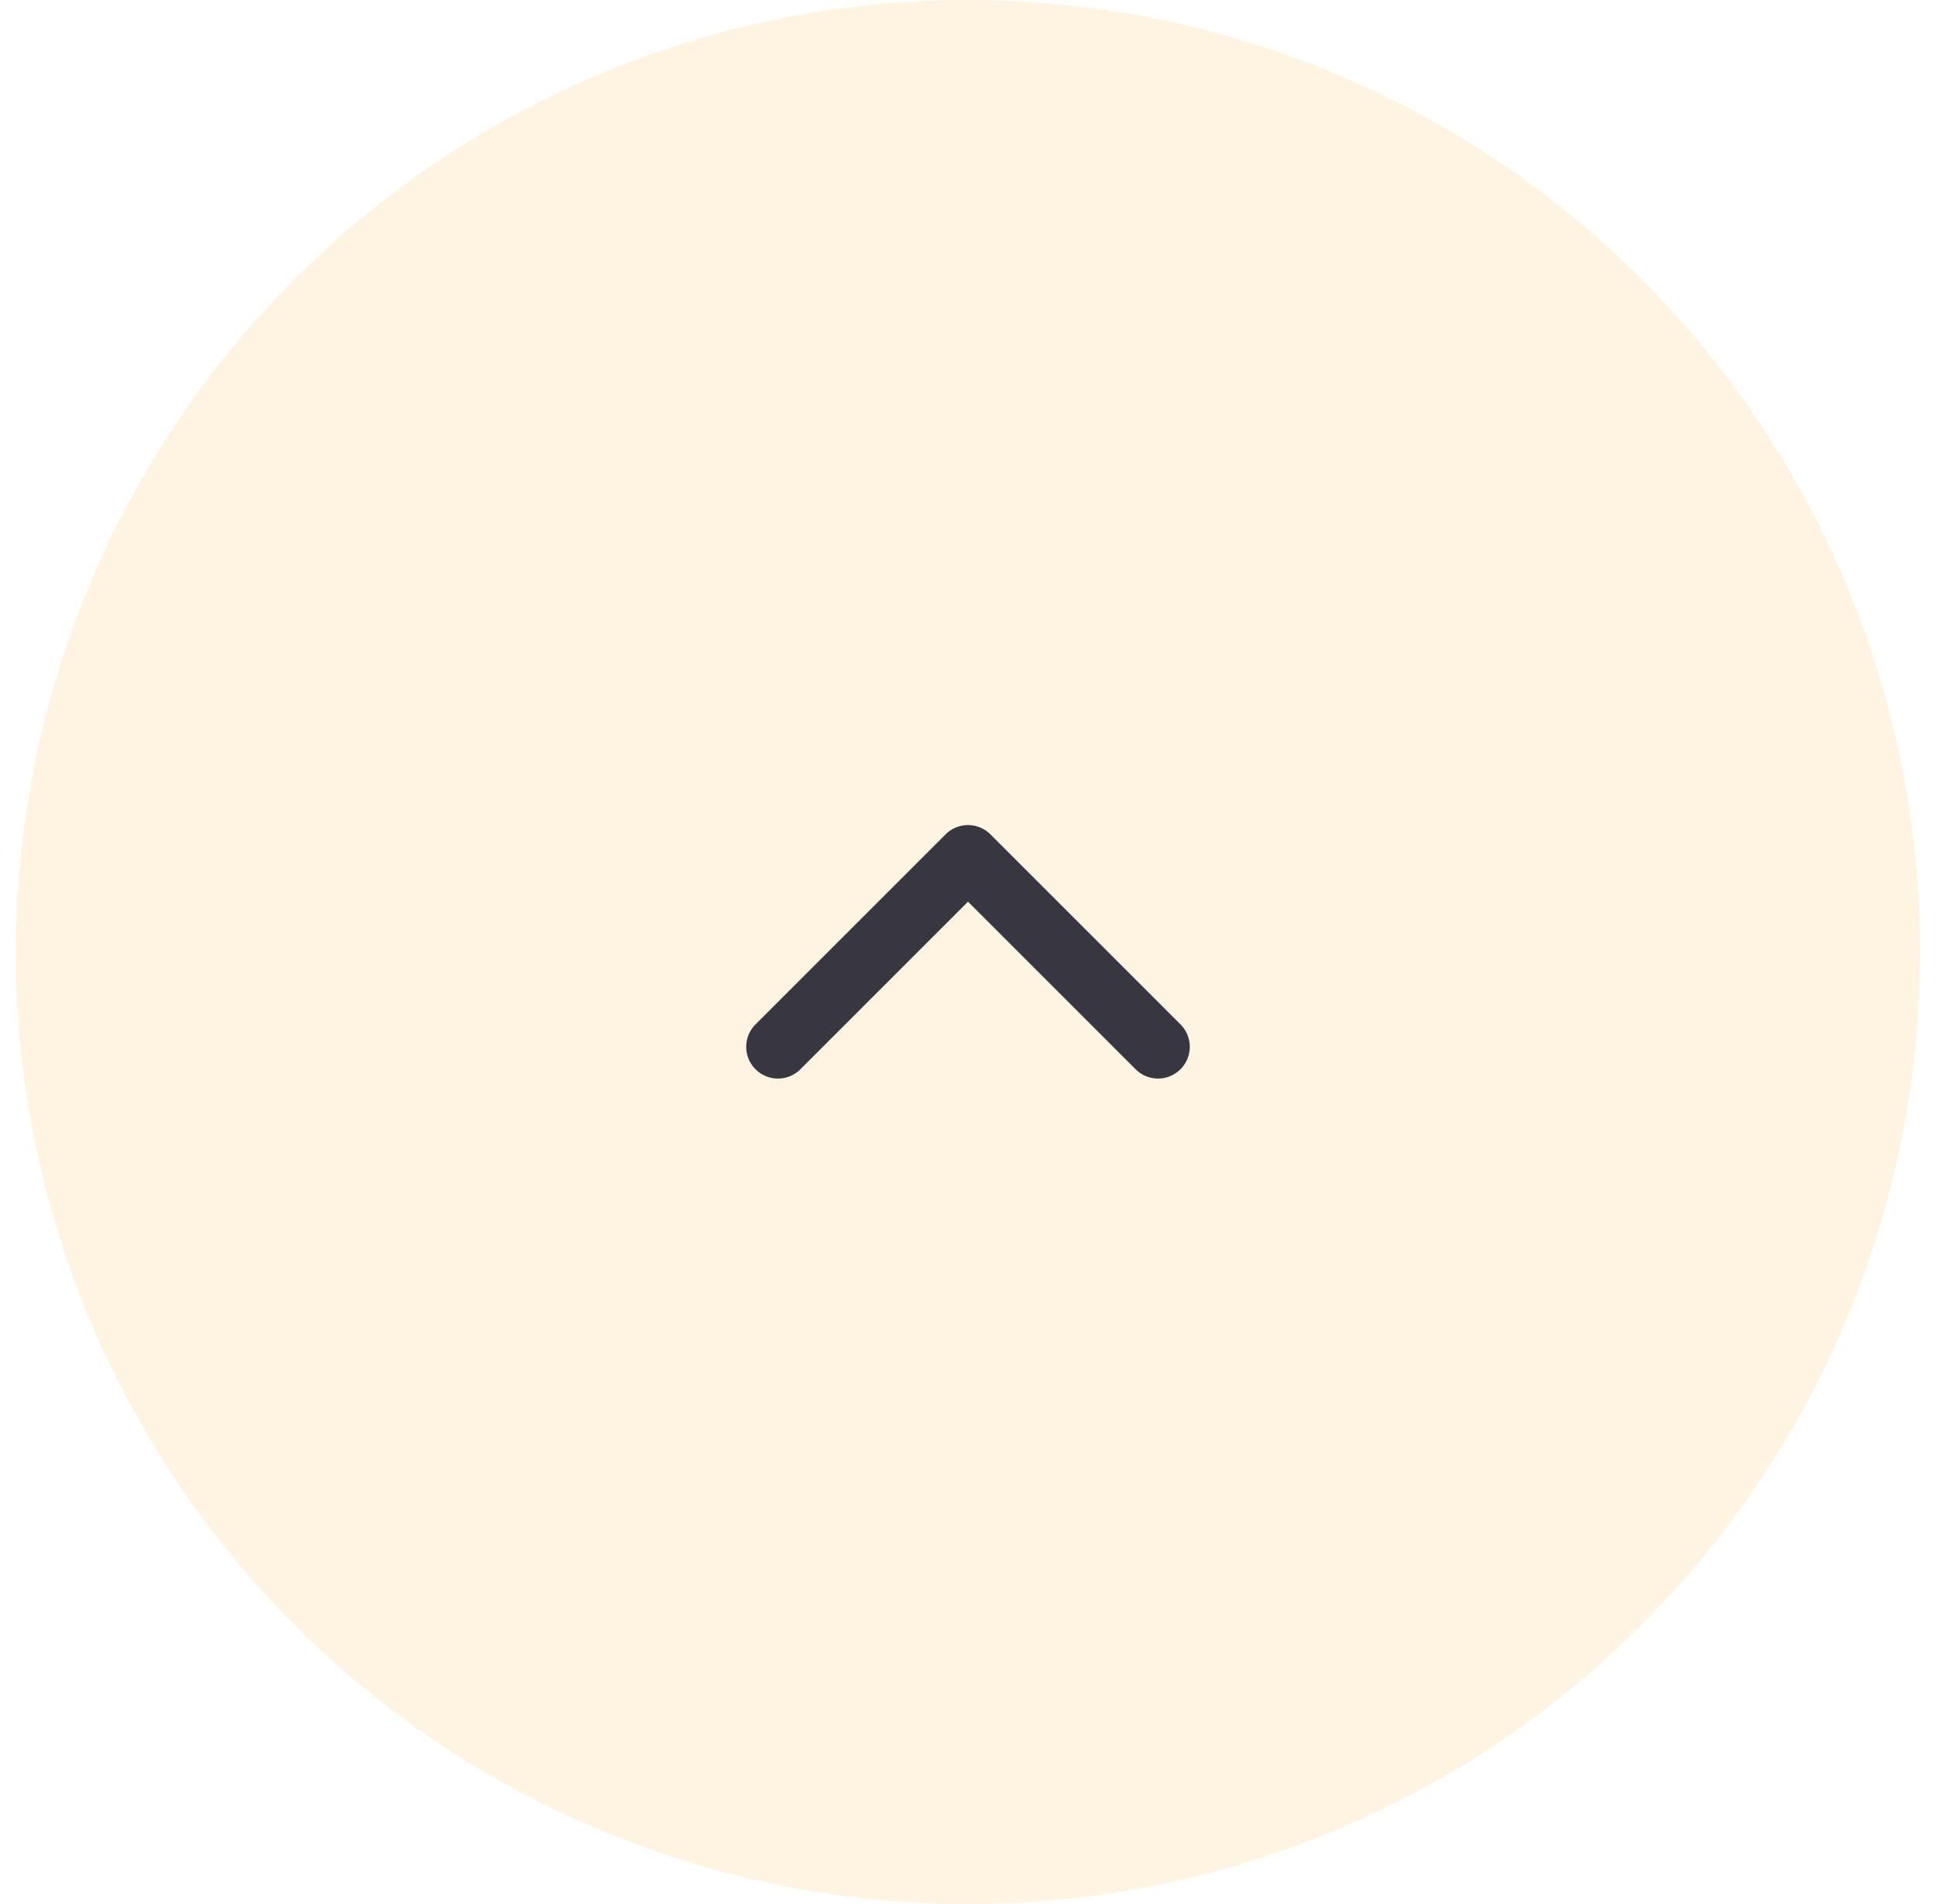 <svg viewBox="0 0 61 60" fill="none" xmlns="http://www.w3.org/2000/svg"><circle opacity=".3" cx="30.5" cy="30" r="30" fill="#FFD599"/><path fill-rule="evenodd" clip-rule="evenodd" d="M29.793 26.293a1 1 0 0 1 1.414 0l6 6a1 1 0 0 1-1.414 1.414L30.5 28.414l-5.293 5.293a1 1 0 0 1-1.414-1.414l6-6Z" fill="#383641"/></svg>
